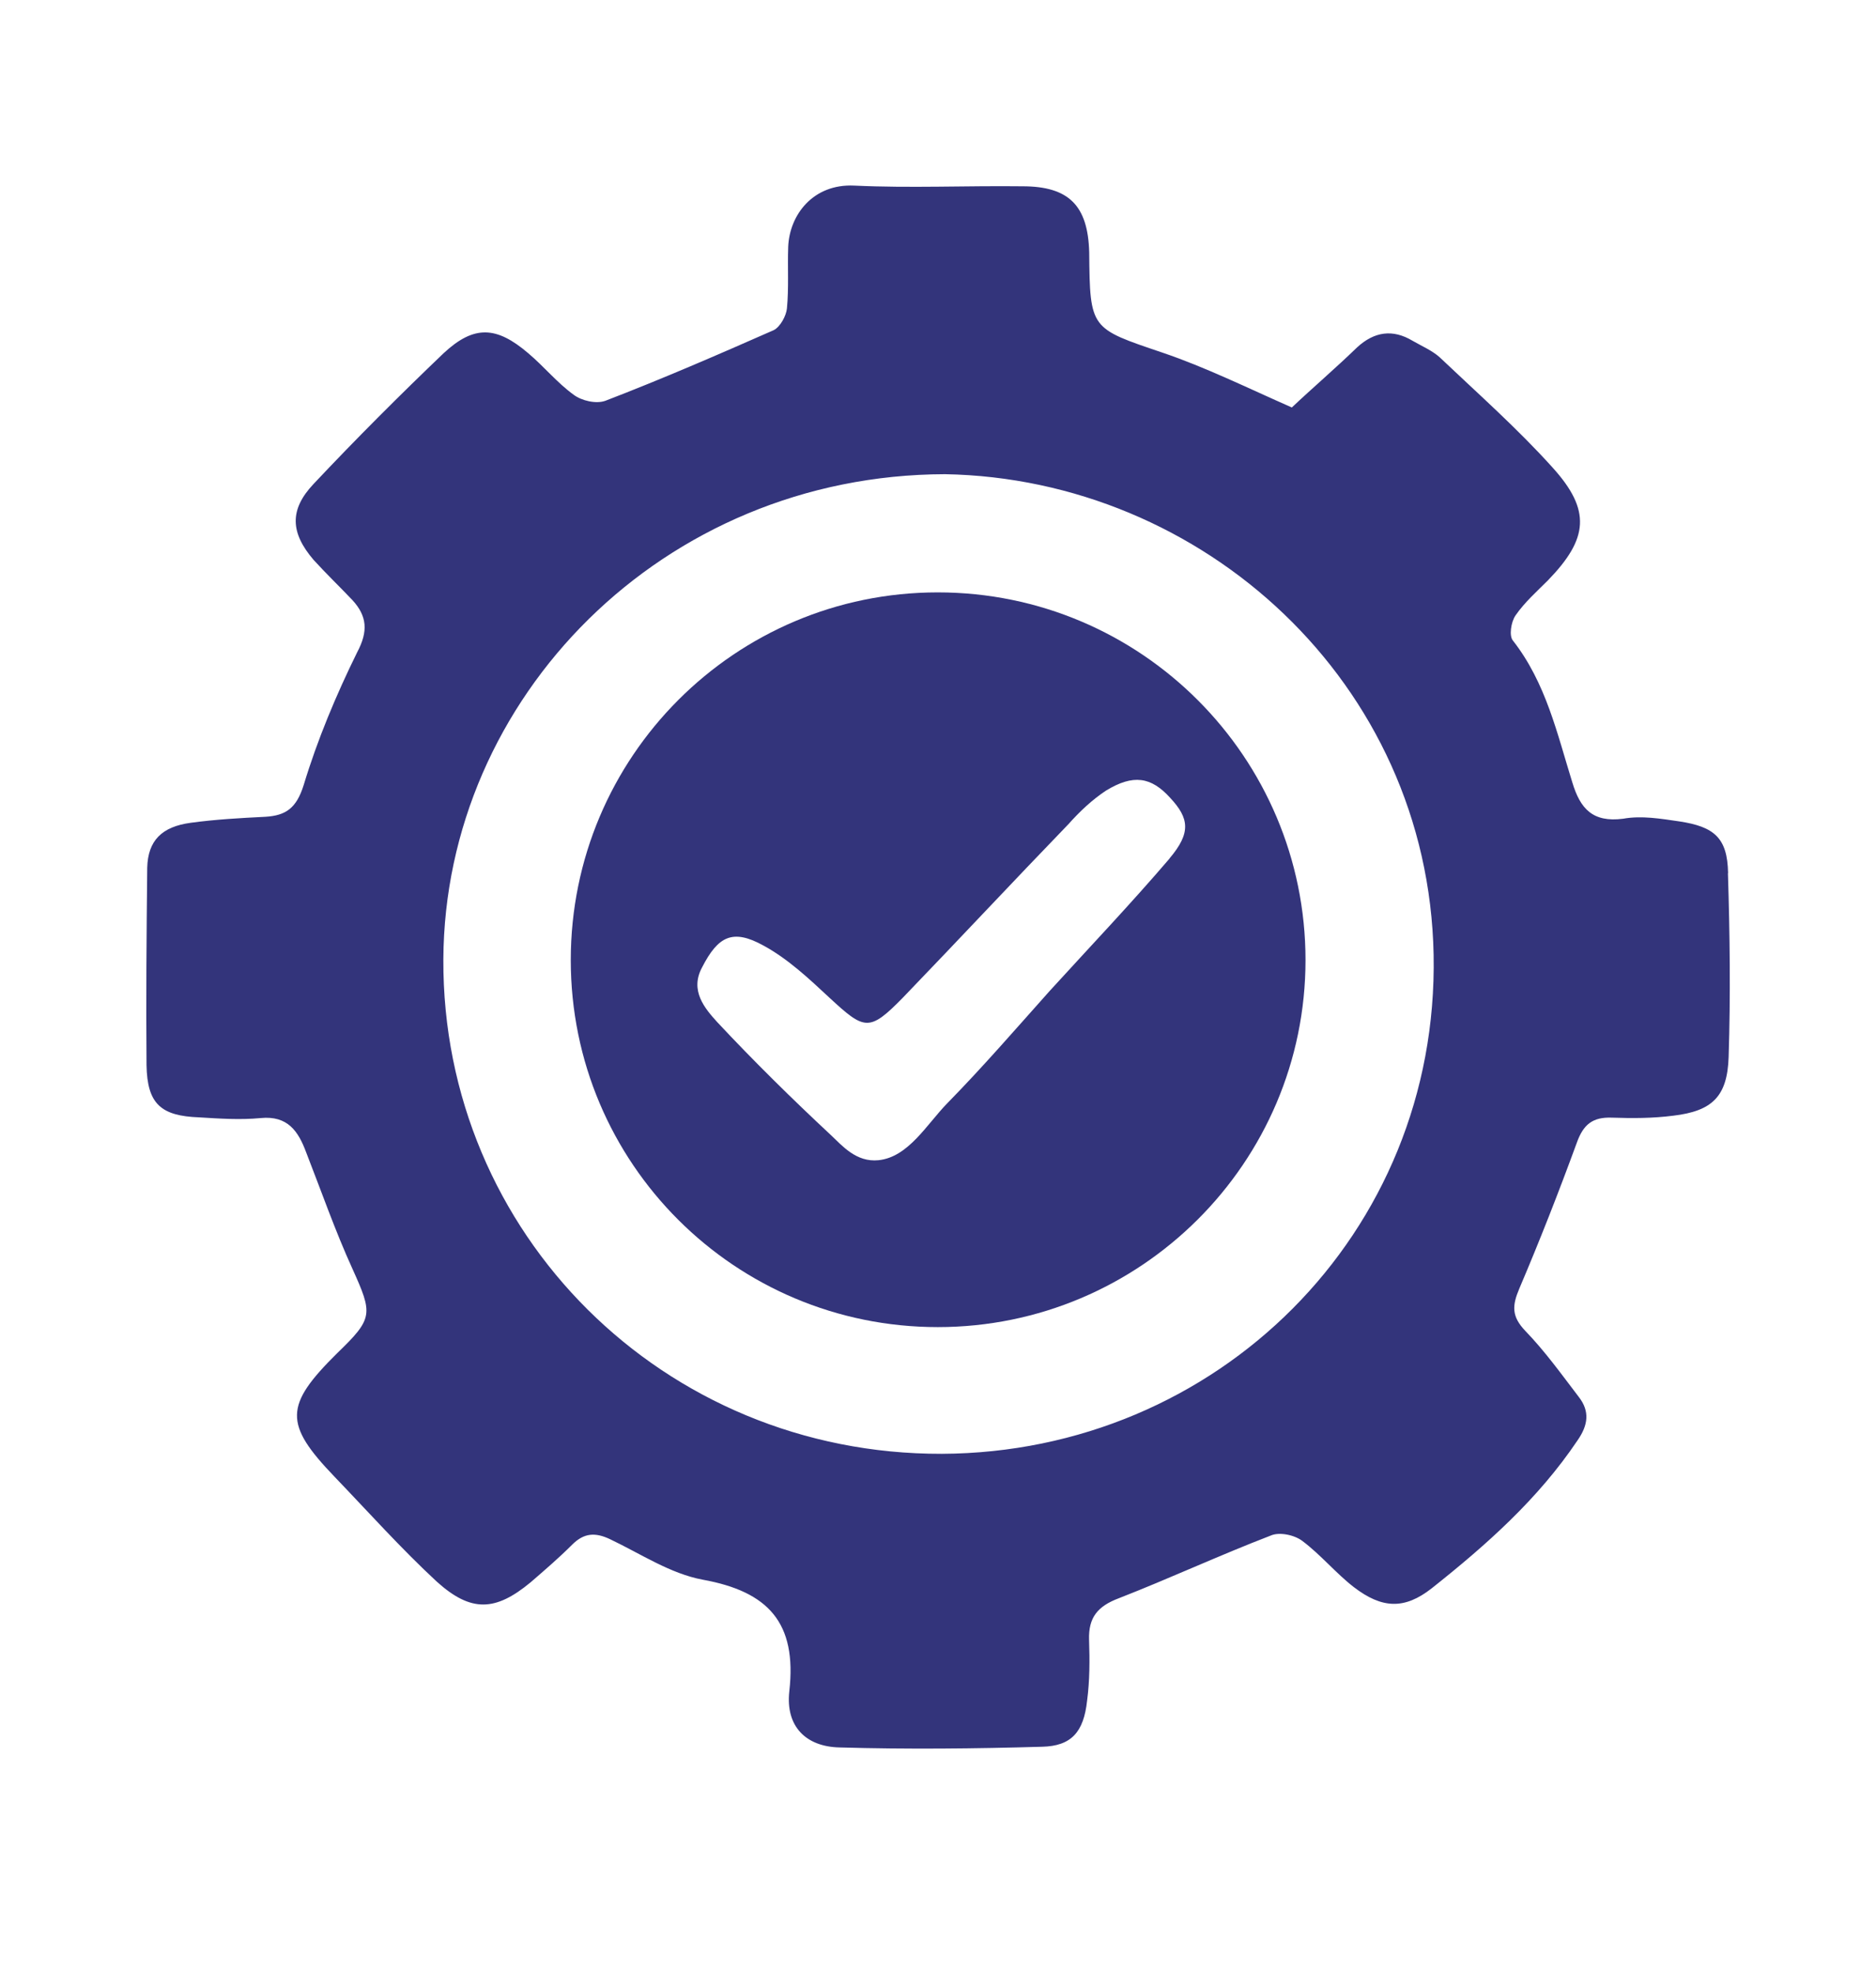 <?xml version="1.0" encoding="UTF-8"?> <svg xmlns="http://www.w3.org/2000/svg" id="_Слой_1" data-name="Слой 1" viewBox="0 0 134.43 141.32"><defs><style> .cls-1 { fill: #33347b; } </style></defs><path class="cls-1" d="m123.83,62.55c-.05-2.51-.99-3.31-3.5-3.69-1.32-.19-2.7-.43-4.02-.19-2.18.28-3.07-.71-3.64-2.6-1.09-3.5-1.89-7.14-4.26-10.17-.28-.33-.14-1.32.19-1.8.66-.95,1.51-1.7,2.32-2.51,2.89-2.98,3.12-5.01.33-8.09-2.51-2.79-5.35-5.3-8.09-7.9-.52-.47-1.28-.8-1.94-1.18-1.42-.85-2.74-.66-3.97.47-1.56,1.51-3.22,2.93-4.68,4.31-3.22-1.42-6.2-2.89-9.27-3.93-5.16-1.75-5.2-1.66-5.25-7.19-.09-3.36-1.47-4.73-4.78-4.73-4.02-.05-8.04.14-12.06-.05-2.93-.14-4.64,2.08-4.73,4.4-.05,1.47.05,2.93-.09,4.4-.05.52-.47,1.32-.95,1.56-3.97,1.75-8,3.5-12.06,5.06-.66.24-1.7,0-2.27-.43-1.18-.85-2.13-2.03-3.26-2.98-2.27-1.94-3.88-2.03-6.06,0-3.17,3.03-6.29,6.15-9.32,9.37-1.75,1.85-1.66,3.5,0,5.44.9.99,1.84,1.89,2.79,2.89,1.04,1.14,1.14,2.22.33,3.74-1.51,3.07-2.84,6.24-3.83,9.51-.52,1.66-1.28,2.18-2.74,2.27-1.8.09-3.6.19-5.35.43-2.08.28-3.07,1.28-3.12,3.22-.05,4.73-.09,9.46-.05,14.15.05,2.79,1.04,3.64,3.78,3.74,1.47.09,2.93.19,4.4.05,1.94-.19,2.7.95,3.26,2.46,1.09,2.79,2.08,5.63,3.31,8.33,1.47,3.26,1.51,3.55-1.09,6.06-3.78,3.74-3.83,5.06-.19,8.85,2.41,2.51,4.78,5.16,7.33,7.52,2.46,2.22,4.21,2.13,6.72.05,1.04-.9,2.03-1.75,2.98-2.7.85-.85,1.66-.9,2.74-.38,2.18,1.04,4.3,2.46,6.62,2.89,4.68.85,6.76,3.07,6.2,8-.28,2.55,1.23,3.97,3.6,4.02,4.87.14,9.7.09,14.52-.05,2.08-.05,2.98-1.04,3.22-3.31.19-1.42.19-2.93.14-4.35-.05-1.61.62-2.41,2.13-2.98,3.64-1.42,7.19-3.07,10.88-4.49.62-.28,1.7-.05,2.27.38,1.32.99,2.41,2.32,3.69,3.31,2.03,1.56,3.64,1.61,5.58.09,3.93-3.12,7.62-6.39,10.45-10.6.76-1.09.9-2.08.09-3.12-1.23-1.61-2.41-3.26-3.83-4.73-.99-1.04-.95-1.8-.43-3.03,1.47-3.45,2.84-6.95,4.12-10.45.47-1.32,1.14-1.85,2.51-1.8,1.47.05,2.93.05,4.4-.14,2.79-.33,3.88-1.37,3.97-4.21.14-4.35.09-8.75-.05-13.15Zm-56.34,41.63c-19.96.05-35.81-15.8-35.72-35.43.09-18.73,15.71-34.72,35.95-34.77,18.45.33,34.63,14.9,35.01,34.44.38,20.01-15.56,35.67-35.24,35.76Z"></path><path class="cls-1" d="m67.2,42.45c-14.52,0-26.3,11.78-26.3,26.35s11.78,26.3,26.3,26.3,26.35-11.78,26.35-26.3-11.78-26.35-26.35-26.35Zm16.61,19.07c-2.79,3.26-5.72,6.34-8.61,9.51-2.41,2.7-4.78,5.44-7.33,8.04-1.47,1.51-2.78,3.85-4.92,4.07-1.6.16-2.6-1.04-3.41-1.8-2.79-2.6-5.53-5.3-8.14-8.09-.9-.99-1.99-2.27-1.09-3.93,1.14-2.22,2.18-2.79,4.4-1.56,1.75.95,3.26,2.37,4.73,3.74,2.51,2.32,2.84,2.46,5.25,0,3.97-4.12,7.9-8.33,11.87-12.44.8-.9,1.7-1.75,2.7-2.41,1.94-1.18,3.22-.99,4.59.52,1.37,1.47,1.51,2.51-.05,4.35Z"></path></svg> 